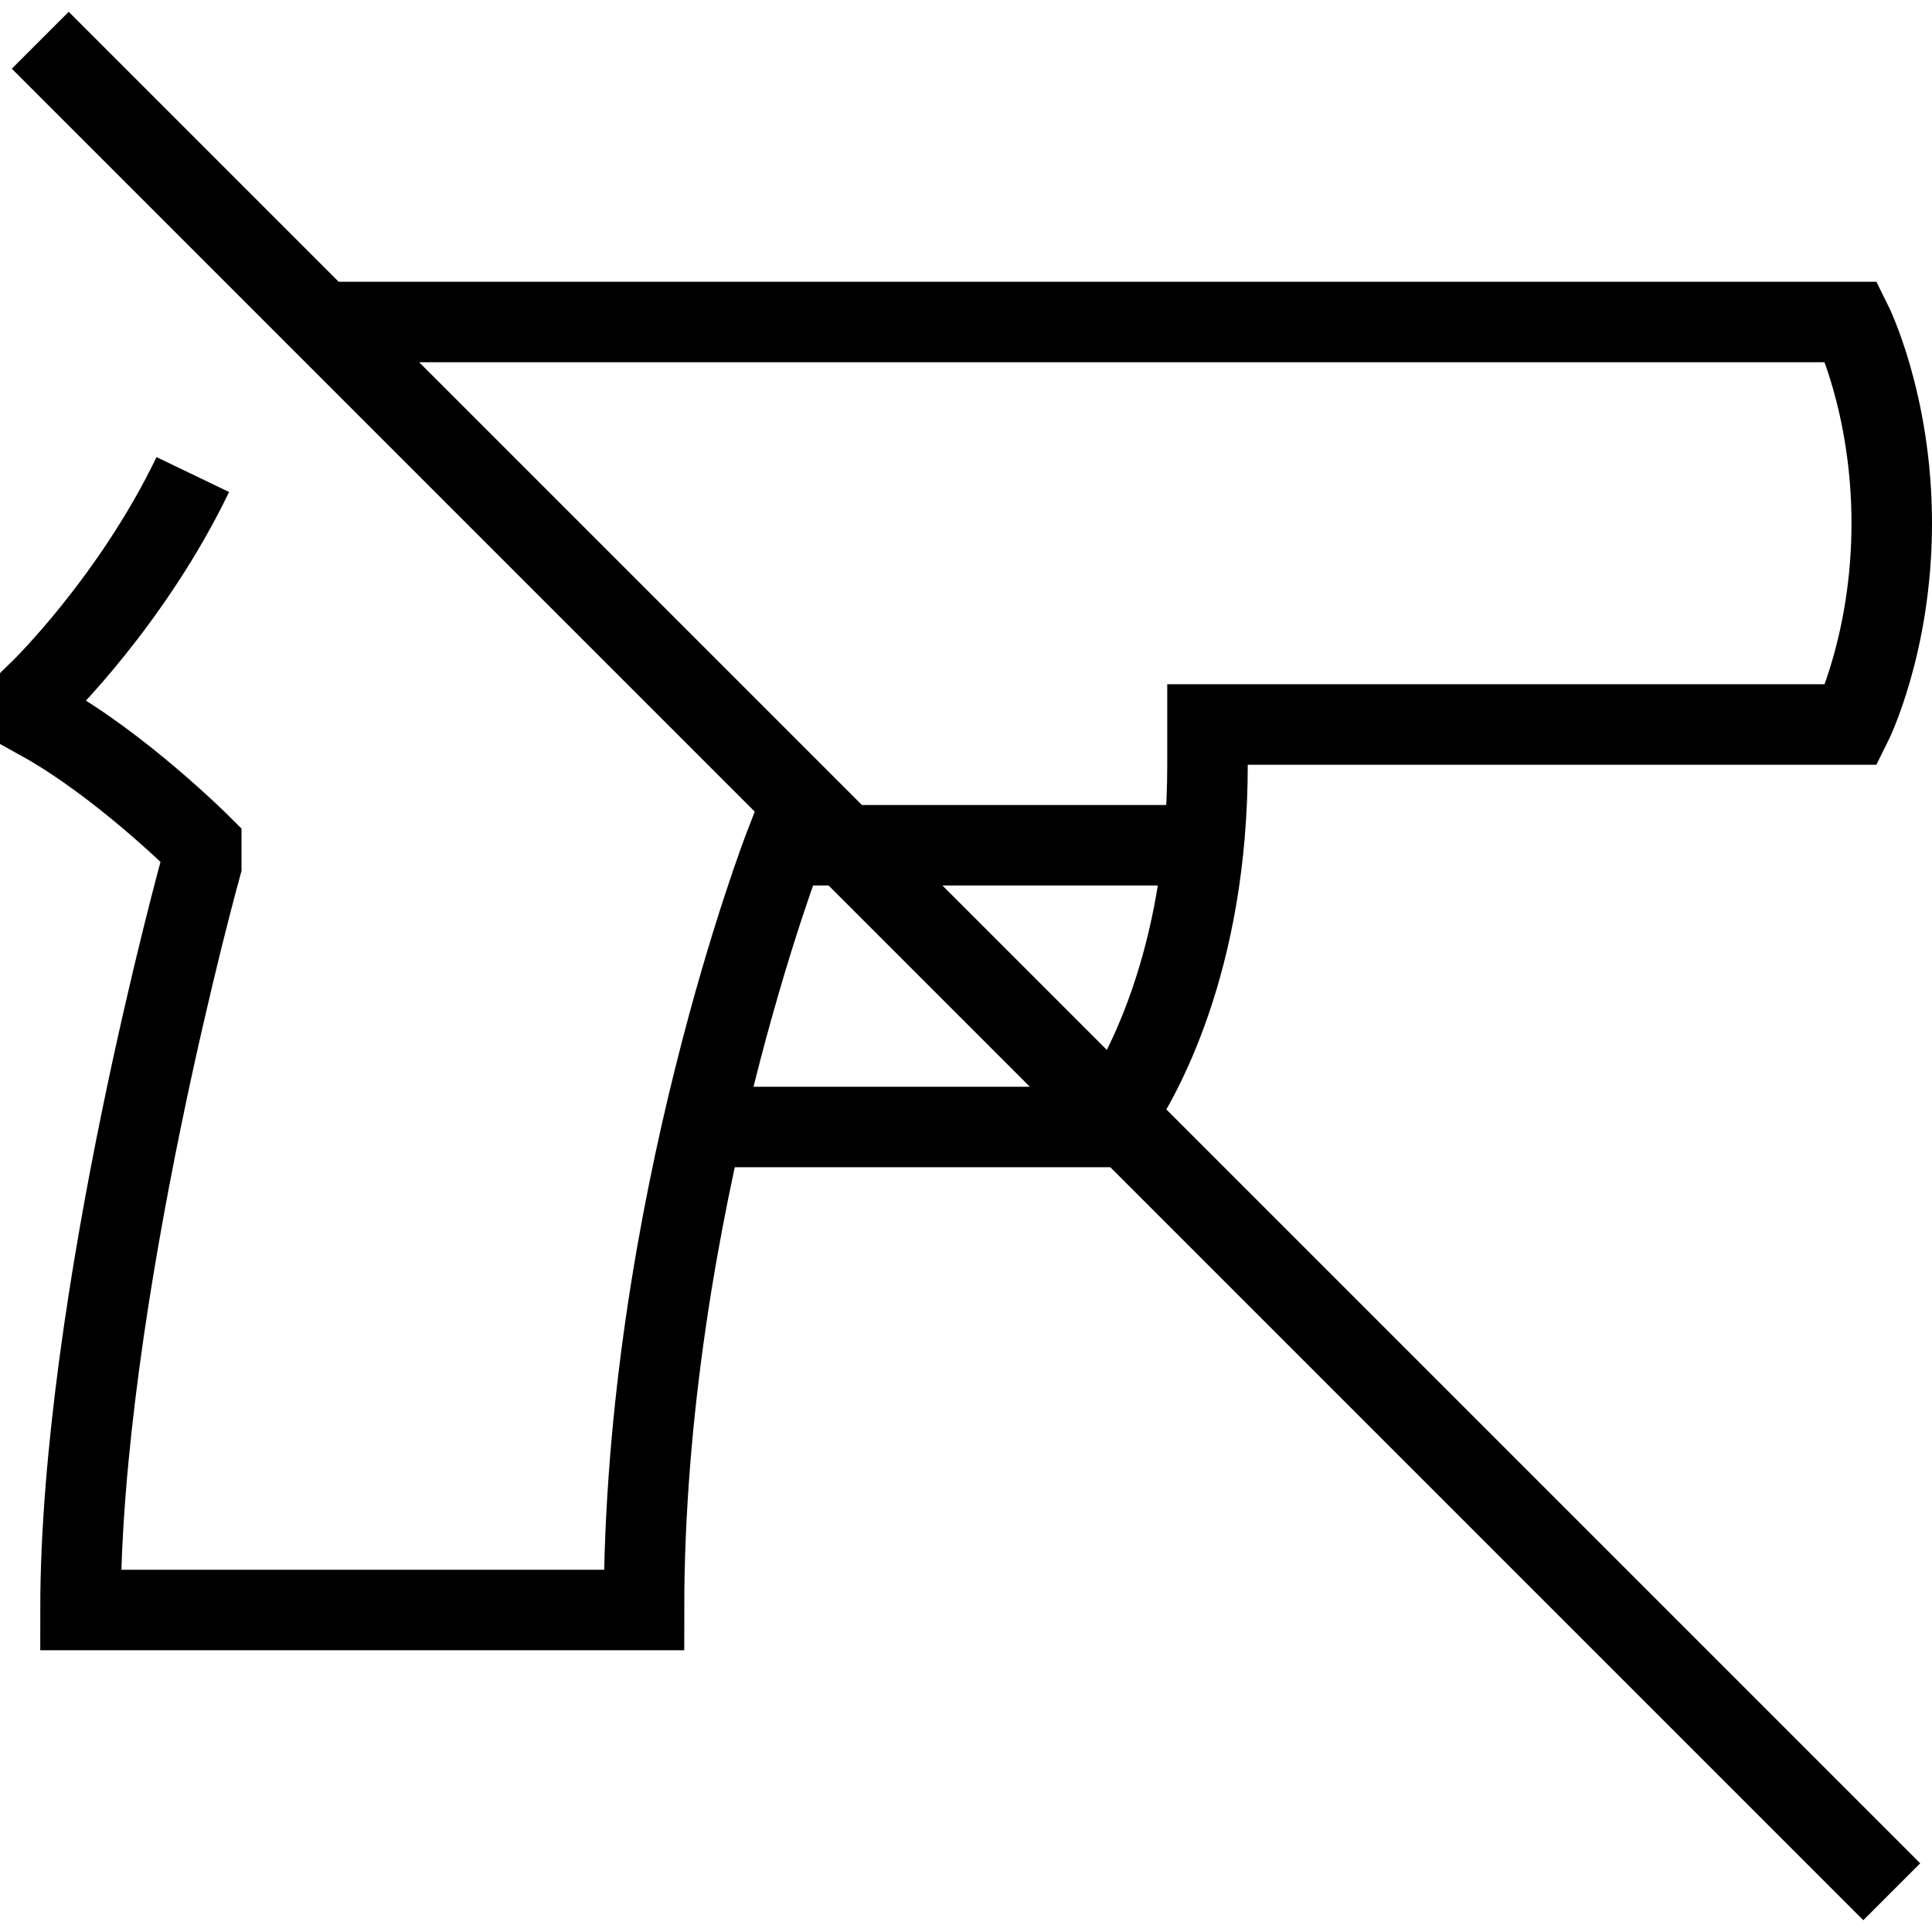 <svg xmlns="http://www.w3.org/2000/svg" fill="none" viewBox="0 0 24 24"><path stroke="#000" d="M0.5 0.5L13.856 13.856M23.5 23.5L13.856 13.856M14 14H8.75M4 4H23C23 4 23.5 5 23.5 6.5C23.5 8 23 9 23 9H15V9.5C15 11.963 14.157 13.415 13.856 13.856M2.395 5.895C1.639 7.466 0.5 8.573 0.5 8.573V8.947C1.5 9.5 2.5 10.5 2.5 10.5V10.75C2.5 10.75 1 16.161 1 20H8C8 15.012 9.75 10.5 9.75 10.5H14.952"></path></svg>